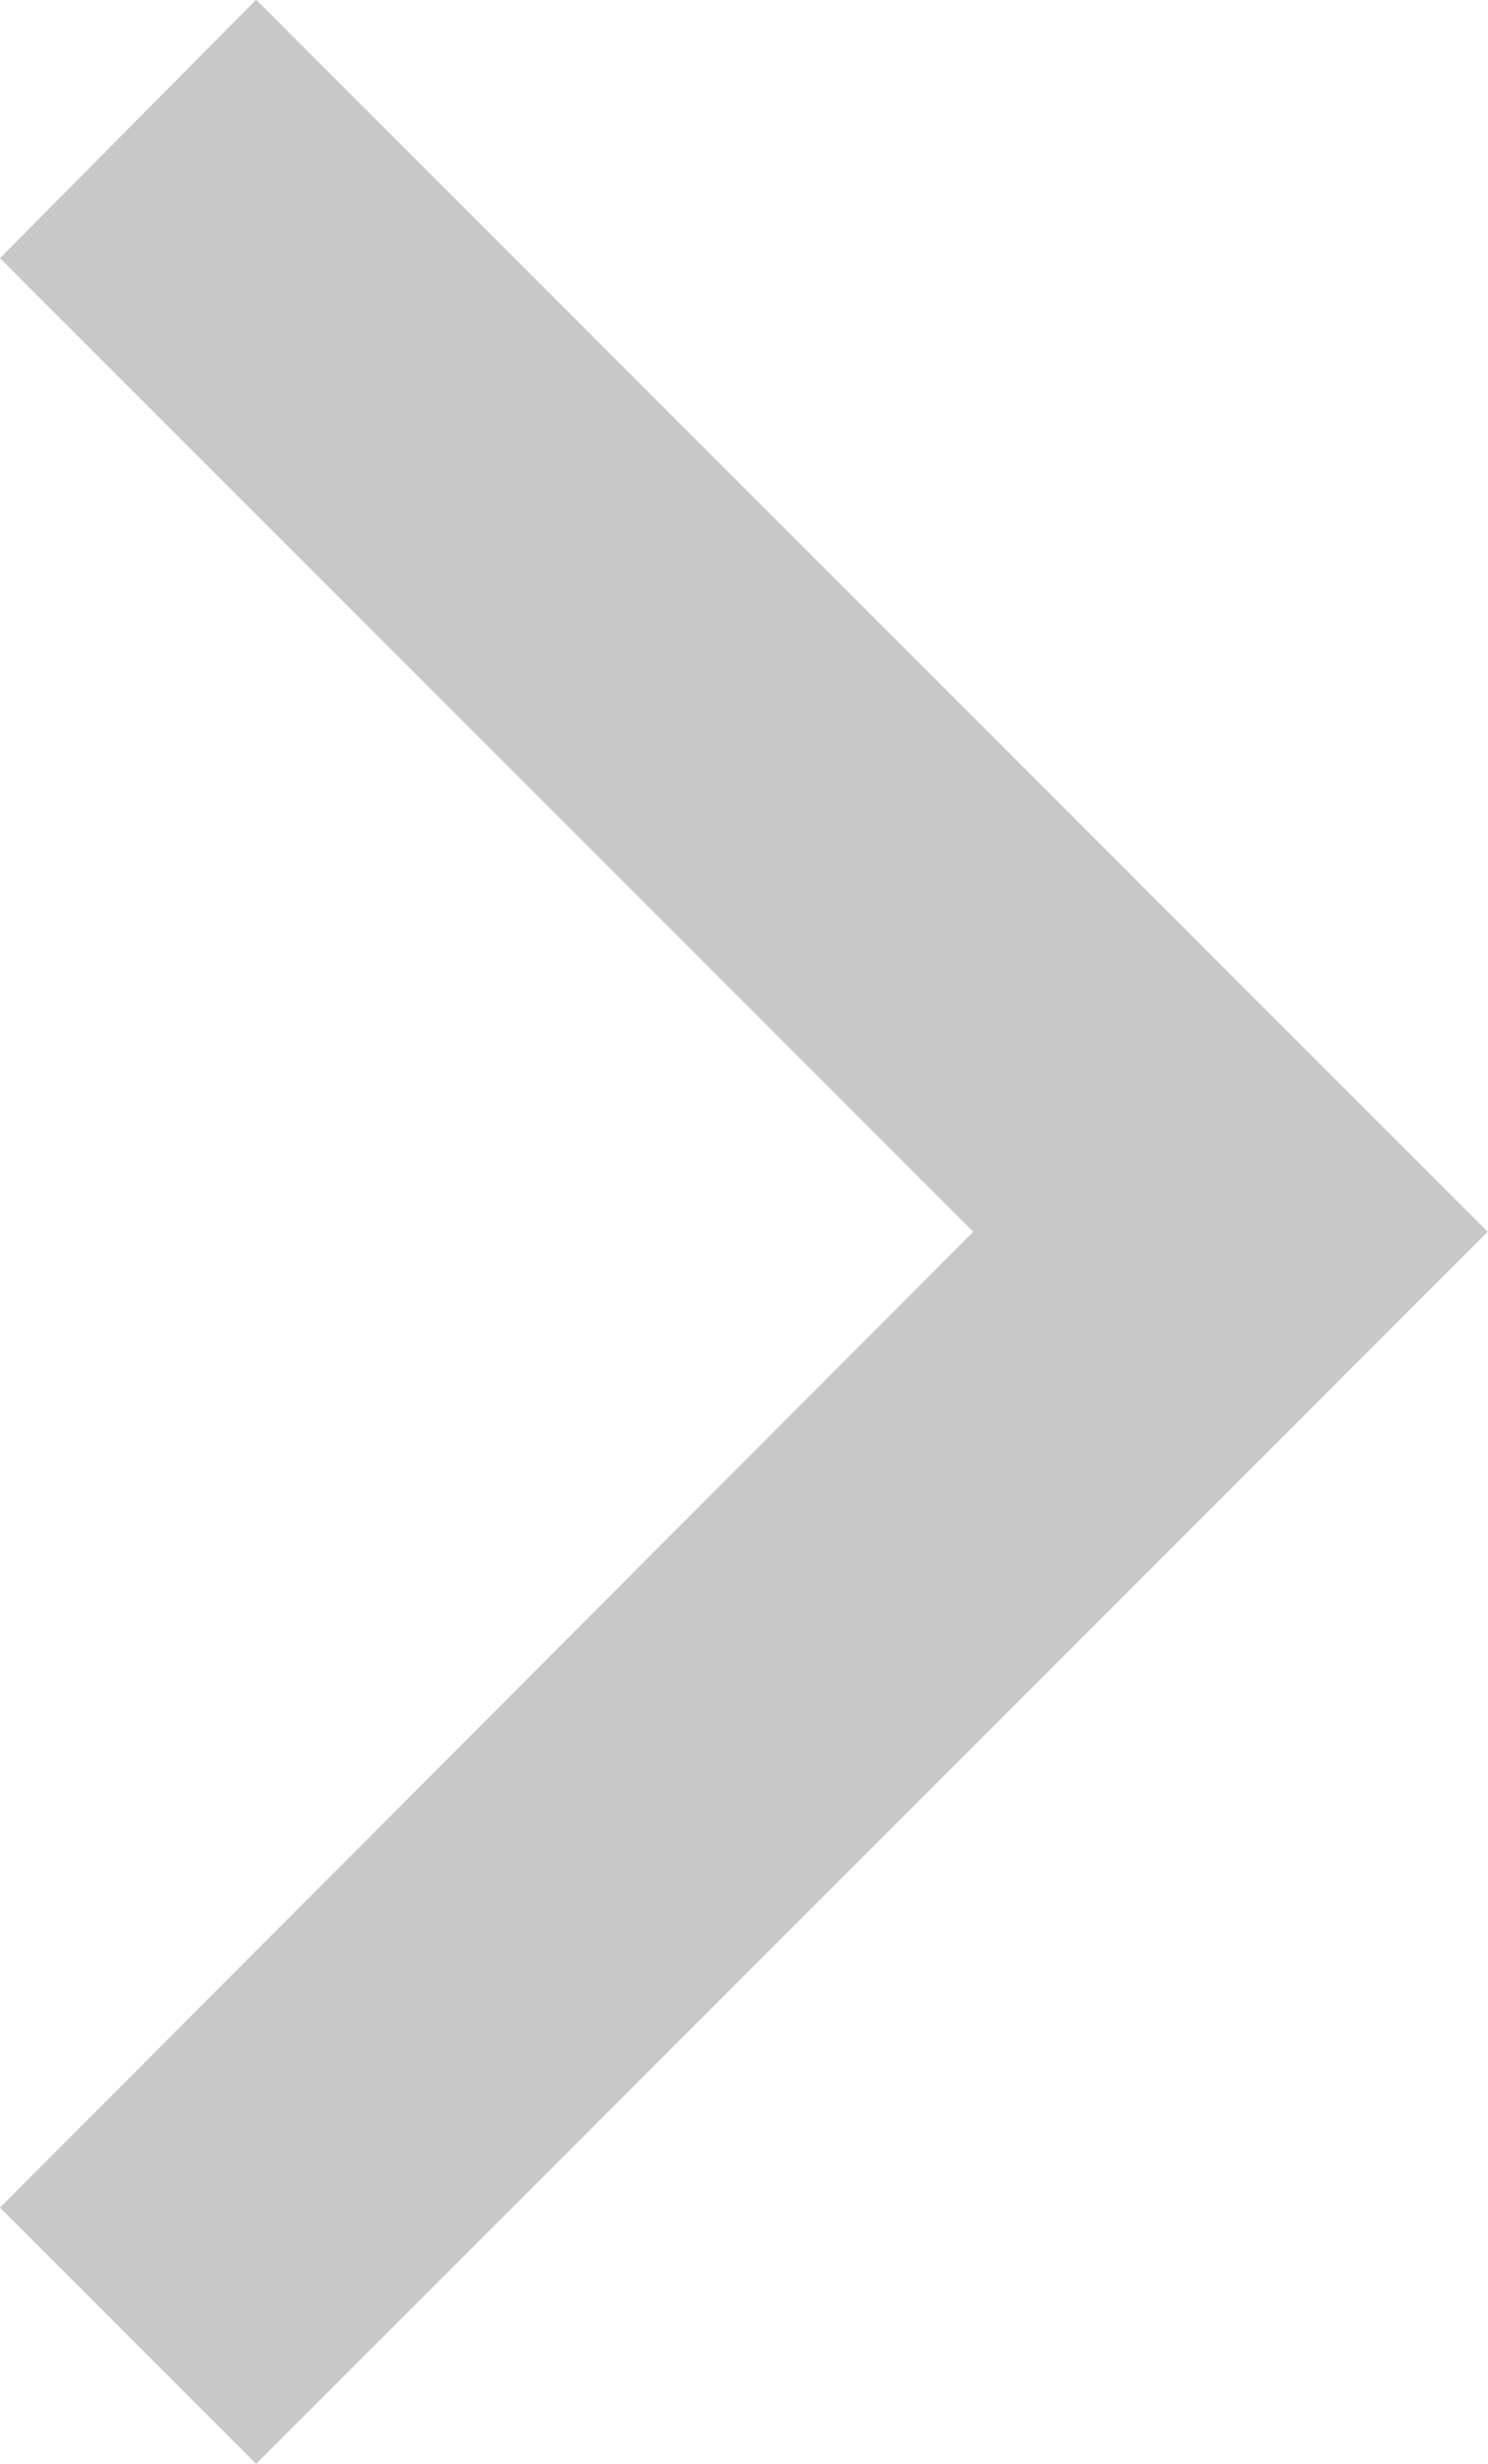 <svg xmlns="http://www.w3.org/2000/svg" width="15.103" height="25" viewBox="0 0 15.103 25">
  <path id="Path_606" data-name="Path 606" d="M355.387,350.723l-9.9-9.878-9.878,9.878-2.622-2.6,12.5-12.5,12.5,12.5Z" transform="translate(350.723 -332.99) rotate(90)" fill="#c8c8c8"/>
</svg>
